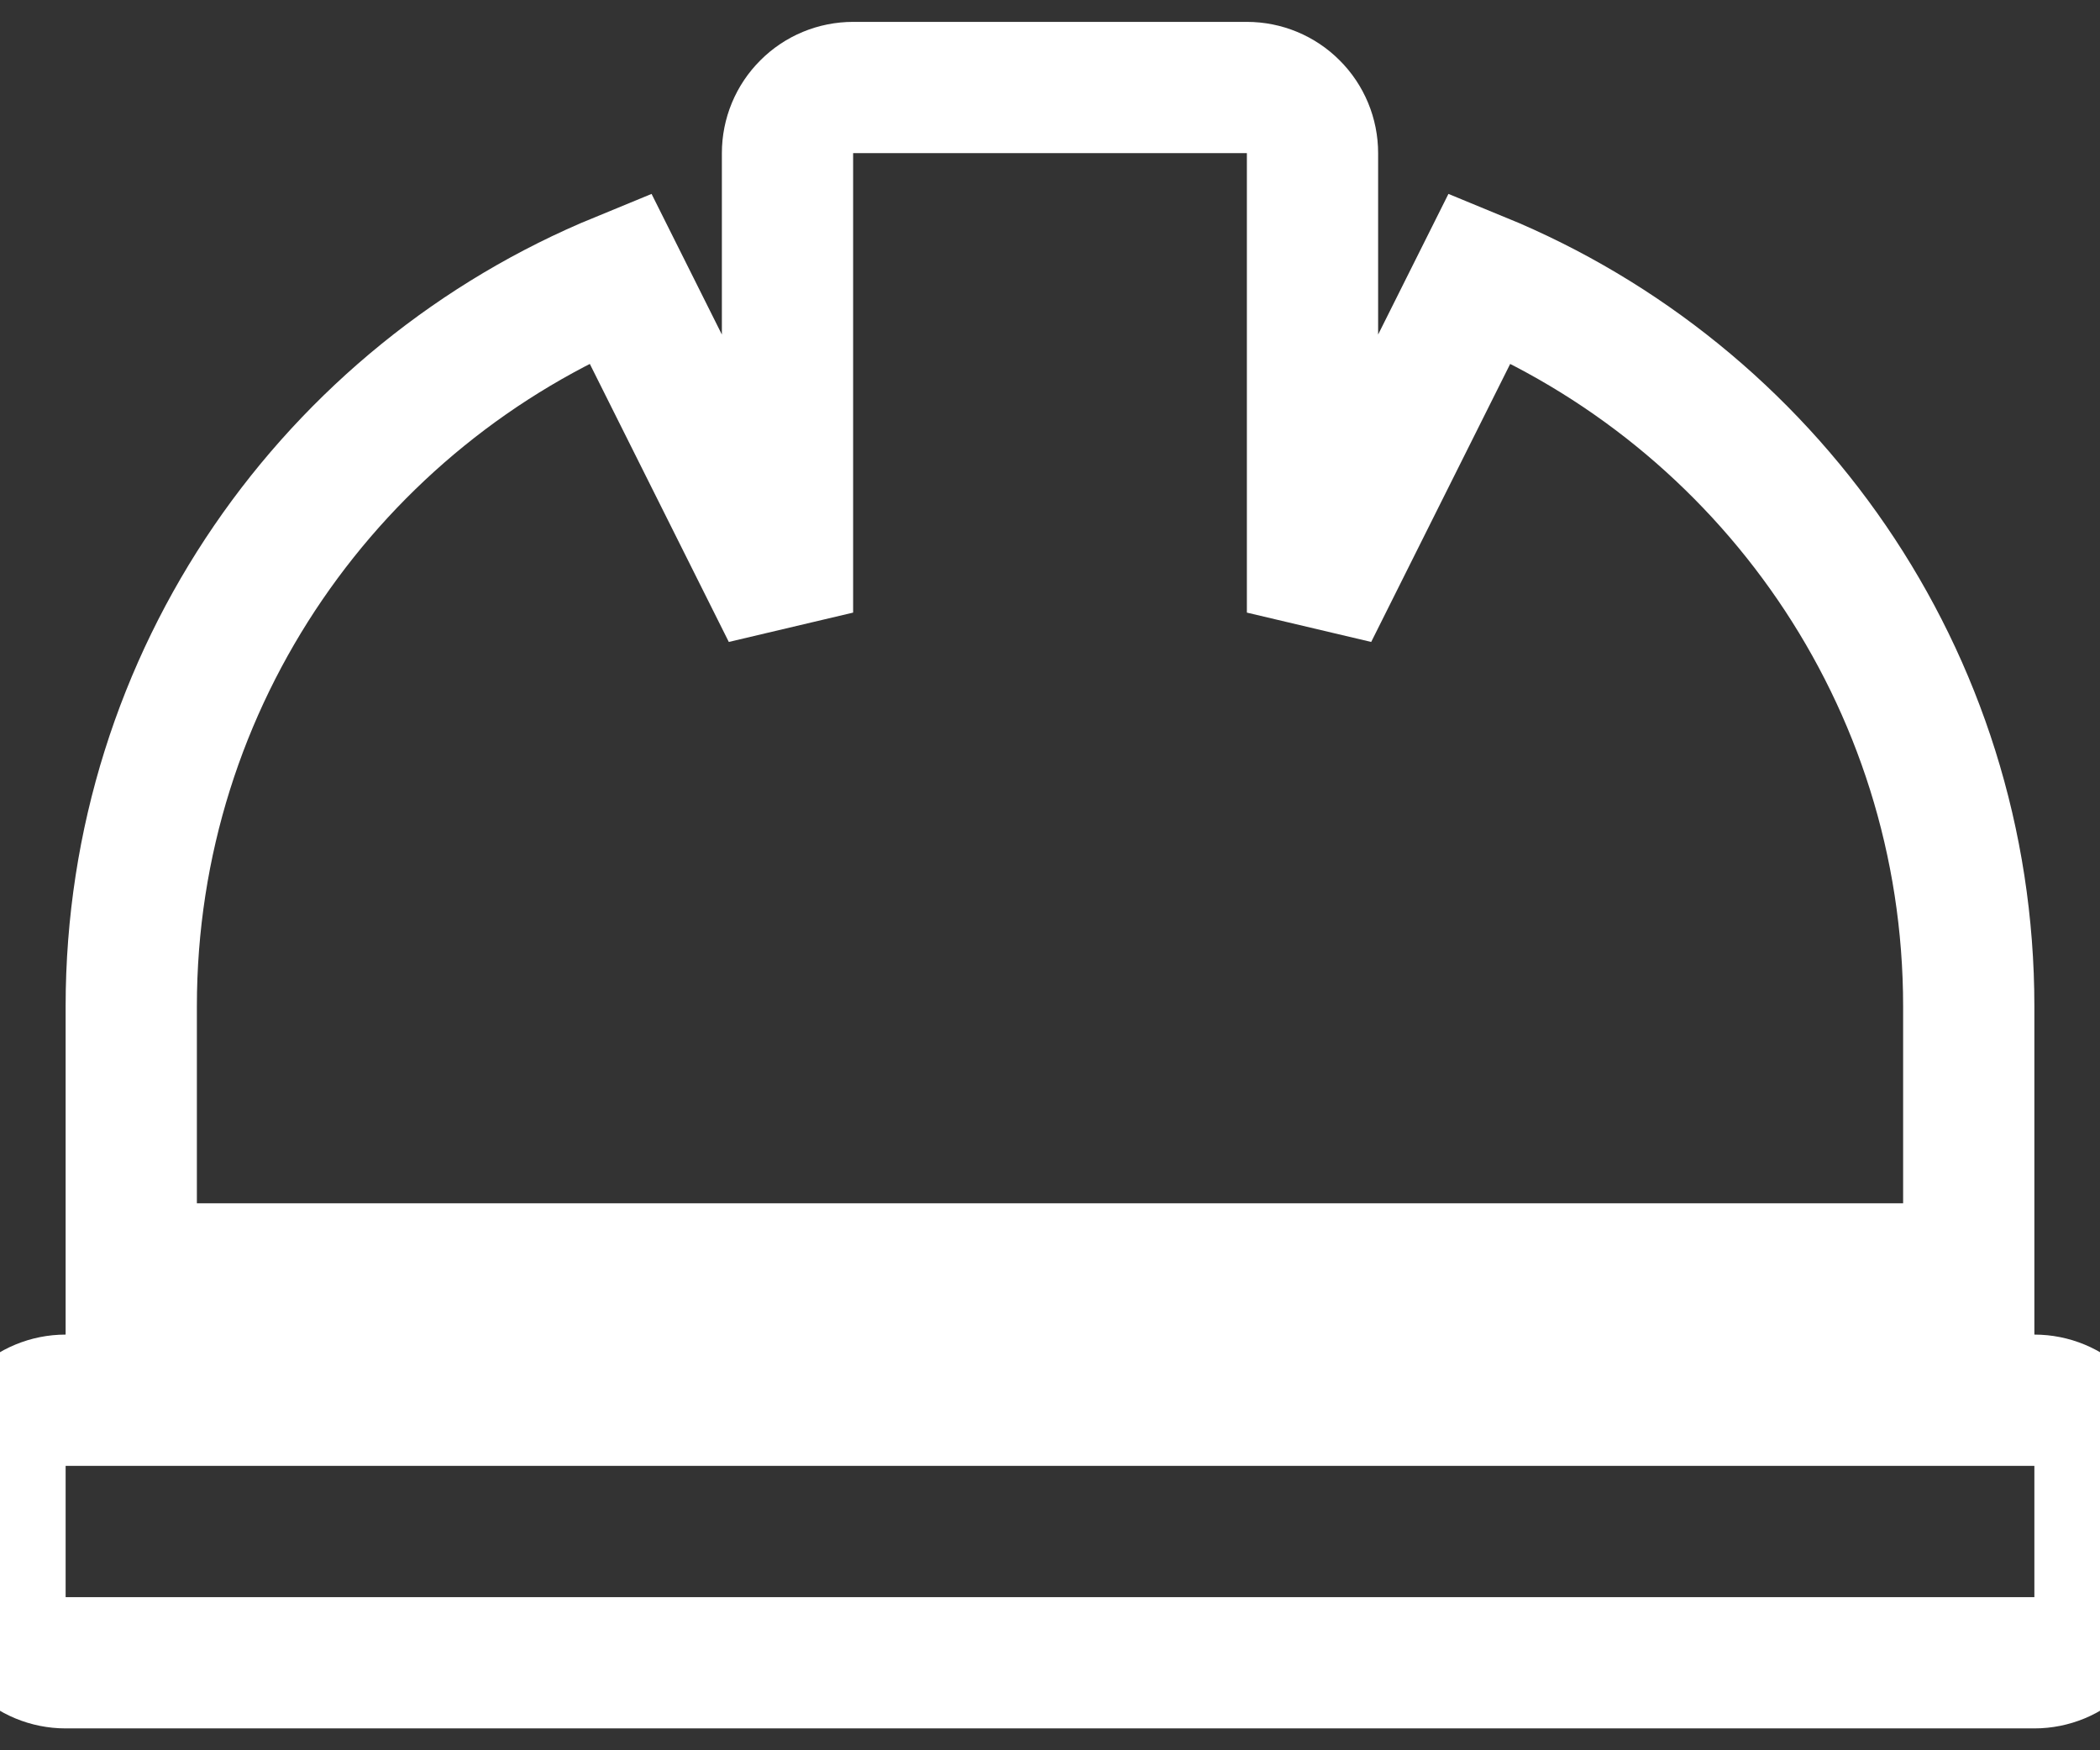 <svg width="24" height="20" viewBox="0 0 24 20" fill="none" xmlns="http://www.w3.org/2000/svg">
<rect x="0" y="0" width="24" height="20" fill="#333333" stroke="none"/>
<path d="M22.5 11.5C22.5 7.738 20.19 4.519 16.913 3.174L15 7V1.75C15 1.551 14.921 1.36 14.78 1.22C14.64 1.079 14.449 1 14.25 1H9.75C9.551 1 9.36 1.079 9.22 1.22C9.079 1.36 9 1.551 9 1.75V7L7.087 3.174C3.81 4.519 1.5 7.738 1.5 11.5V14.5H22.5V11.5ZM23.25 16H0.75C0.551 16 0.36 16.079 0.22 16.22C0.079 16.36 0 16.551 0 16.75L0 18.25C0 18.449 0.079 18.64 0.22 18.78C0.36 18.921 0.551 19 0.75 19H23.25C23.449 19 23.64 18.921 23.78 18.78C23.921 18.64 24 18.449 24 18.25V16.75C24 16.551 23.921 16.36 23.78 16.22C23.64 16.079 23.449 16 23.25 16Z" stroke="white" stroke-width="1.5"/>
</svg>
